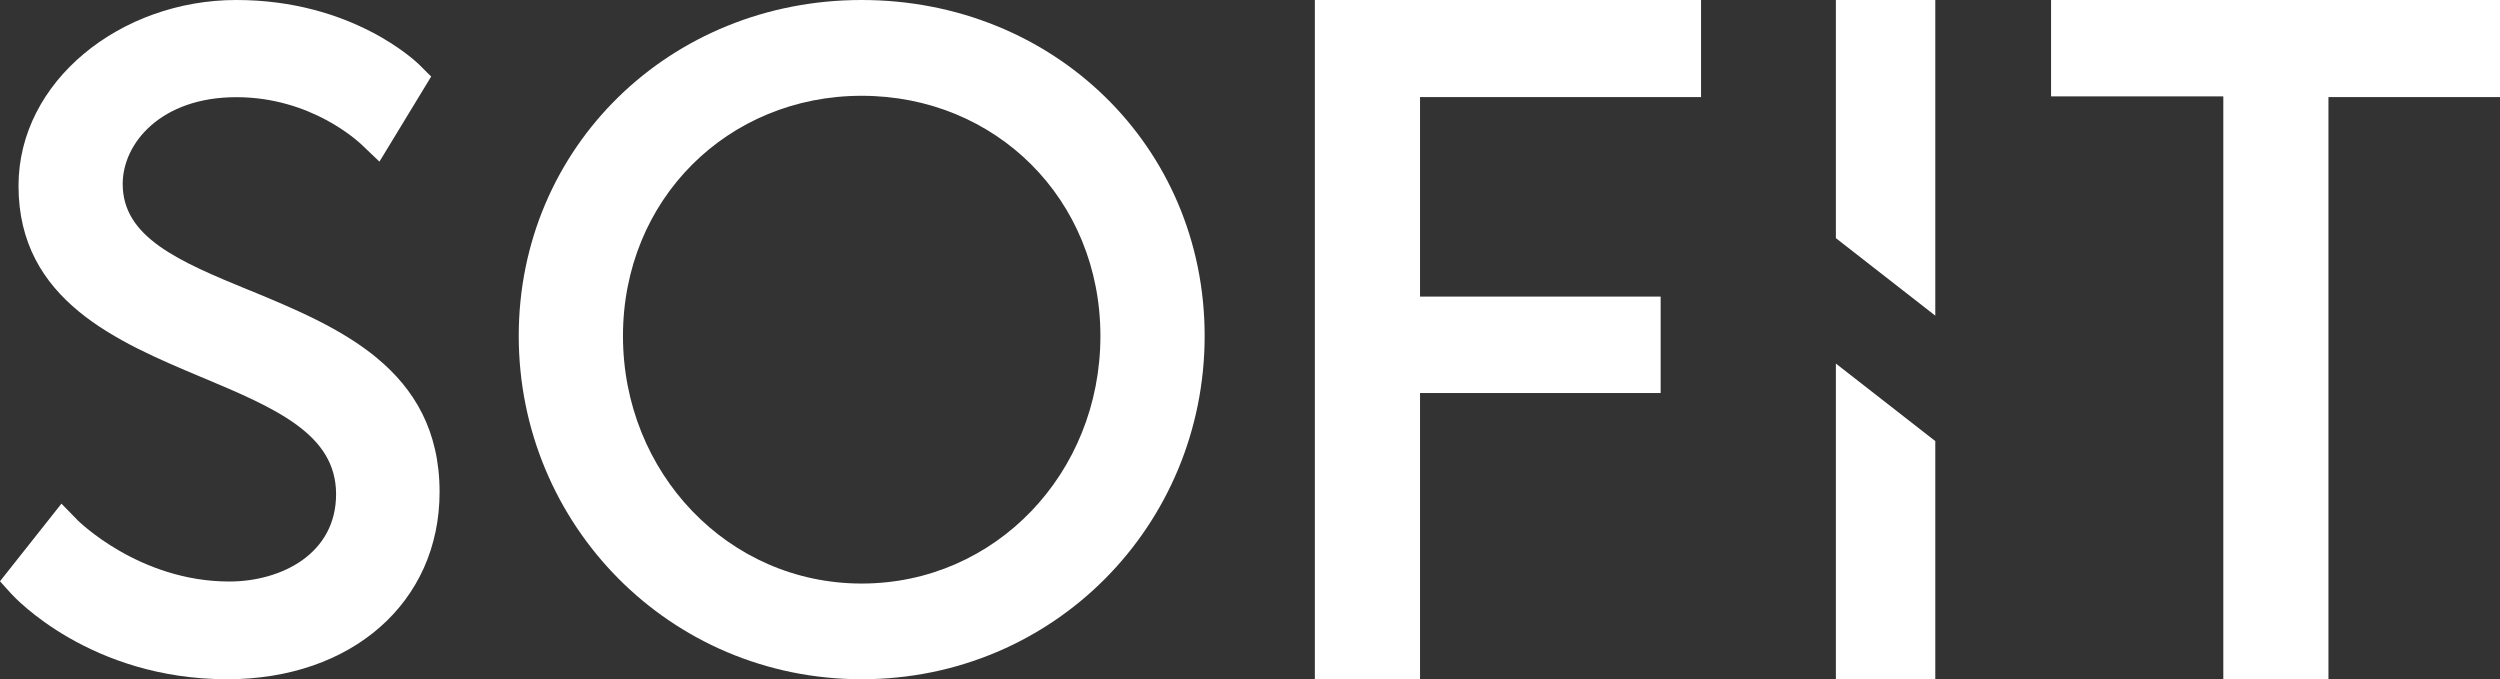 <svg width="968" height="263" viewBox="0 0 968 263" fill="none" xmlns="http://www.w3.org/2000/svg">
    <rect x="0" y="0" width="968" height="263" fill="#333333" stroke="none"/>
    <g clip-path="url(#clip0_2156_293)">
        <path d="M966.035 0H796.138H794.173V1.961V35.358V37.319H796.138H860.868V261.039V263H862.833H899.629H901.575V261.039V37.588H966.035H968V35.646V1.961V0H966.035Z" fill="white"/>
        <path d="M710.853 263V140.776L749.344 170.789V263H710.853Z" fill="white"/>
        <path d="M749.344 0V122.223L710.853 92.21V0H749.344Z" fill="white"/>
        <path d="M333.628 0C259.247 0 200.855 57.103 200.855 130.068C200.855 203.032 259.189 263 333.647 263C408.106 263 466.44 203.34 466.44 130.068C466.44 56.795 408.087 0 333.628 0ZM426.08 130.106C426.08 183.267 385.412 225.95 333.647 225.95C281.883 225.95 241.215 183.018 241.215 130.106C241.215 77.195 281.806 37.088 333.647 37.088C385.489 37.088 426.08 77.022 426.08 130.106Z" fill="white"/>
        <path d="M146.143 138.777C132.06 127.049 113.74 119.474 96.883 112.495L96.632 112.398L95.958 114.013L95.881 114.186L96.613 112.418C83.031 106.842 70.702 101.728 61.724 95.325C52.824 88.961 47.507 81.521 47.507 71.234C47.507 55.334 62.457 37.626 91.508 37.626C120.559 37.626 138.726 54.834 139.978 55.968L141.288 54.526L139.978 55.988L140.036 56.026L145.141 60.891L146.914 62.582L148.185 60.506L166.159 30.936L166.949 29.628L165.851 28.551L162.691 25.398H162.672L162.634 25.321C160.919 23.629 136.202 0 91.508 0C46.813 0 7.167 31.32 7.167 71.965C7.167 94.133 16.78 109.303 30.496 120.589C44.117 131.798 61.84 139.239 78.119 146.083L78.177 146.103H78.196C92.51 152.12 105.513 157.6 115.011 164.599C124.393 171.52 130.095 179.749 130.134 191.285C130.134 202.898 124.875 211.281 117.13 216.837C109.309 222.432 98.925 225.162 88.792 225.162C71.299 225.162 56.619 219.26 46.255 213.28C41.073 210.3 36.989 207.301 34.195 205.051C32.789 203.917 31.729 202.975 30.997 202.321C30.631 201.994 30.361 201.725 30.169 201.552C29.938 201.321 29.918 201.302 29.995 201.379L29.957 201.321L29.899 201.264L25.352 196.611L23.792 195.015L22.405 196.765L1.021 223.778L0 225.066L1.098 226.297L4.315 229.853C5.664 231.353 34.966 263 88.021 263C112.044 263 132.581 255.617 147.145 242.812C161.728 229.988 170.205 211.819 170.205 190.516C170.205 166.675 160.322 150.602 146.124 138.777H146.143Z" fill="white"/>
        <path d="M511.077 0H509.112V1.961V261.039V263H511.077H547.873H549.838V261.039V152.178H641.037H643.002V150.217V116.801V114.84H641.037H549.838V37.588H656.68H658.645V35.646V1.961V0H656.68H511.077Z" fill="white"/>
    </g>
    <defs>
        <clipPath id="clip0_2156_293">
            <rect width="968" height="263" fill="white"/>
        </clipPath>
    </defs>
</svg>
